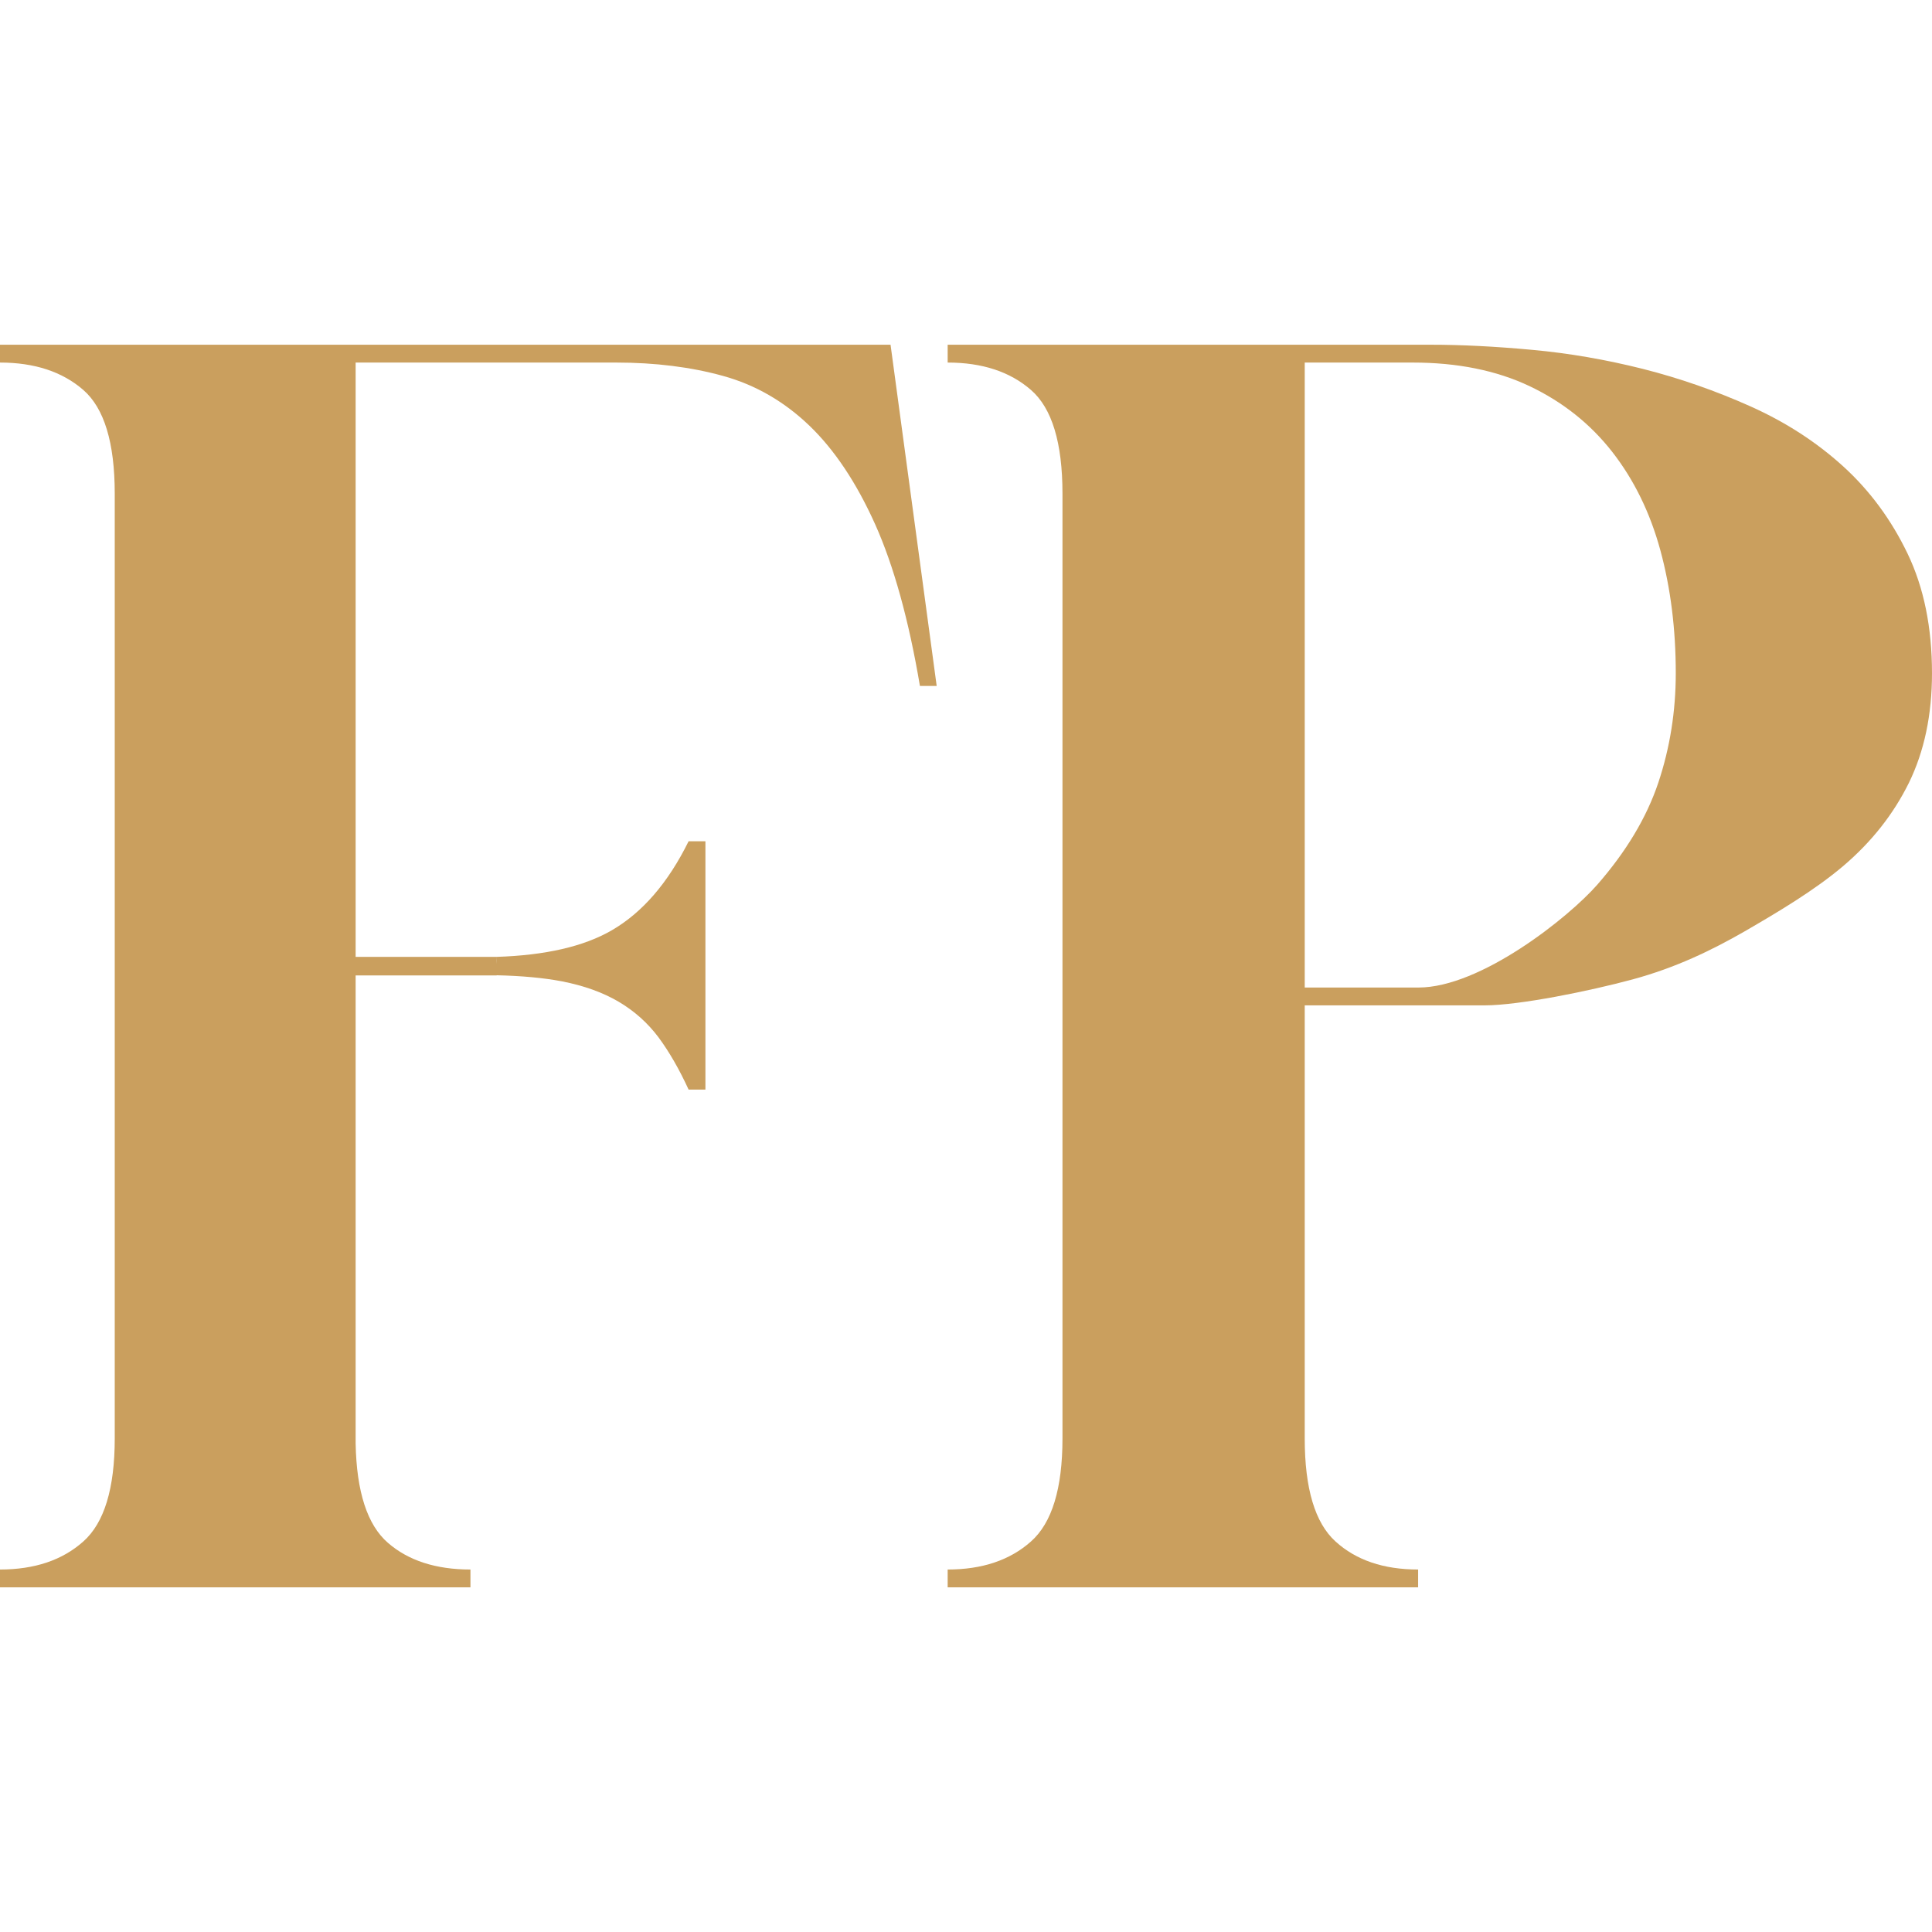 <?xml version="1.0" encoding="UTF-8"?> <svg xmlns="http://www.w3.org/2000/svg" xmlns:xlink="http://www.w3.org/1999/xlink" xmlns:xodm="http://www.corel.com/coreldraw/odm/2003" xml:space="preserve" width="2.709mm" height="2.709mm" version="1.1" style="shape-rendering:geometricPrecision; text-rendering:geometricPrecision; image-rendering:optimizeQuality; fill-rule:evenodd; clip-rule:evenodd" viewBox="0 0 270.92 270.92"> <defs> <style type="text/css"> .fil0 {fill:none} .fil1 {fill:#CA9F5E} </style> </defs> <g id="Слой_x0020_1">  <rect class="fil0" x="-0.01" y="-0" width="270.93" height="270.93"></rect> <g id="_2212046097472"> <path class="fil1" d="M49.87 136.78l19.78 0 0 -0.02c3.52,0.08 6.58,0.36 9.14,0.85 3.08,0.6 5.73,1.55 7.96,2.86 2.22,1.31 4.08,2.98 5.59,4.99 1.5,2.03 2.91,4.47 4.22,7.33l2.36 0 0 -34.82 -2.36 0c-2.88,5.84 -6.48,10 -10.8,12.5 -3.91,2.26 -9.29,3.49 -16.11,3.71l0 0 -19.78 0 0 -83.34 36.52 0c5.5,0 10.51,0.63 15.02,1.88 4.52,1.25 8.54,3.57 12.08,6.96 3.53,3.39 6.61,8.01 9.23,13.84 2.61,5.83 4.71,13.39 6.28,22.67l2.35 0 -6.47 -47.85 -124.89 0 0 2.5c4.85,0 8.74,1.28 11.69,3.84 2.94,2.56 4.41,7.41 4.41,14.55l0 132.47c0,7.03 -1.47,11.85 -4.41,14.46 -2.95,2.63 -6.84,3.93 -11.69,3.93l0 2.5 65.98 0 0 -2.5c-4.84,0 -8.71,-1.25 -11.58,-3.75 -2.88,-2.5 -4.39,-7.14 -4.52,-13.92l0 -65.64zm19.78 -2.59l0 1.02c0.02,-0.34 0.02,-0.68 0,-1.02z"></path> <path class="fil1" d="M182.96 140.98l25.23 0c4.86,0 14.77,-2.02 20.78,-3.65 6,-1.63 11.04,-4.06 15.7,-6.74 4.66,-2.7 9.79,-5.75 13.79,-9.14 3.99,-3.39 7.06,-7.29 9.23,-11.69 2.15,-4.41 3.23,-9.52 3.23,-15.36 0,-6.42 -1.14,-12.02 -3.43,-16.78 -2.29,-4.76 -5.3,-8.84 -9.03,-12.23 -3.73,-3.39 -8.05,-6.19 -12.96,-8.39 -4.91,-2.2 -9.95,-3.96 -15.12,-5.27 -5.18,-1.3 -10.34,-2.2 -15.51,-2.67 -5.18,-0.48 -9.92,-0.72 -14.24,-0.72l-67.74 0 0 2.5c4.84,0 8.74,1.28 11.68,3.84 2.95,2.56 4.42,7.41 4.42,14.55l0 132.47c0,7.03 -1.47,11.85 -4.42,14.46 -2.94,2.62 -6.84,3.93 -11.68,3.93l0 2.5 65.97 0 0 -2.5c-4.84,0 -8.7,-1.31 -11.58,-3.93 -2.88,-2.61 -4.32,-7.43 -4.32,-14.46l0 -60.72zm15.95 -2.5c8.7,0 21.03,-9.8 25.09,-14.44 4.05,-4.64 6.9,-9.4 8.54,-14.28 1.63,-4.88 2.45,-10 2.45,-15.36 0,-6.18 -0.72,-11.93 -2.16,-17.23 -1.44,-5.29 -3.7,-9.9 -6.77,-13.83 -3.08,-3.93 -6.94,-6.99 -11.59,-9.2 -4.65,-2.2 -10.11,-3.3 -16.39,-3.3l-15.12 0 0 87.64 15.95 0z"></path> </g> </g> </svg> 